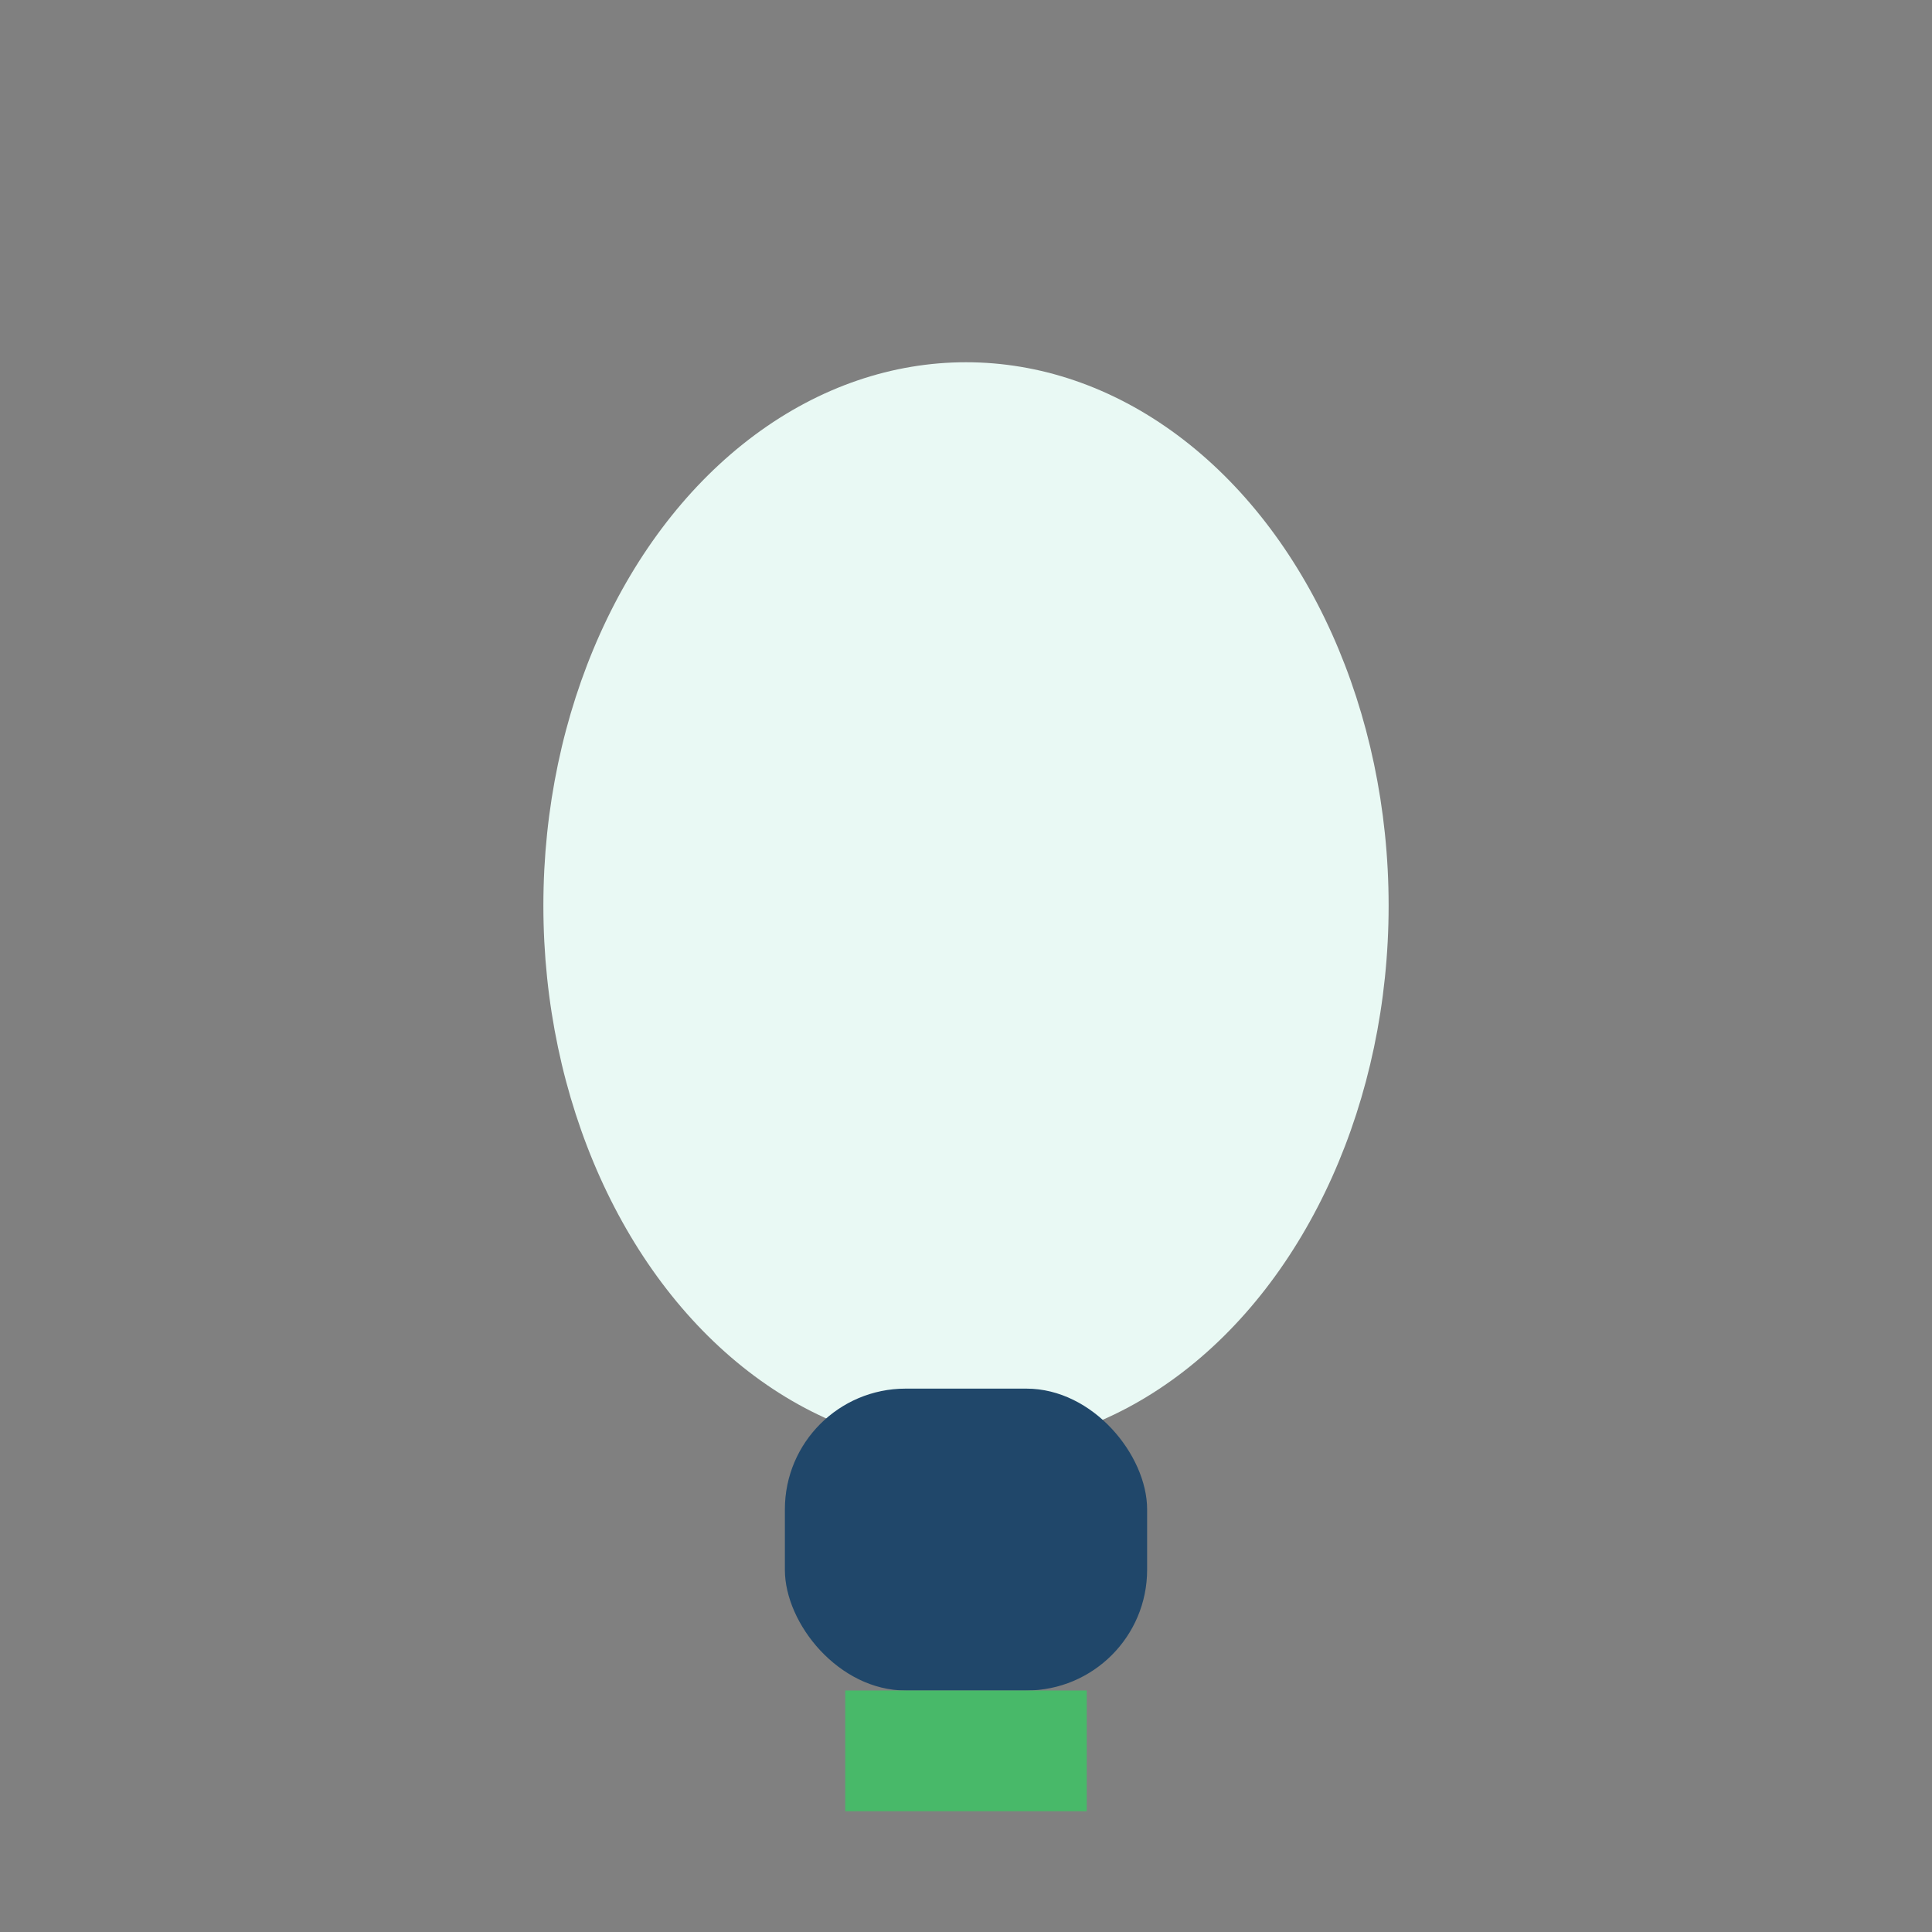 <?xml version="1.0" encoding="UTF-8"?>
<svg xmlns="http://www.w3.org/2000/svg" width="32" height="32" viewBox="0 0 32 32"><rect x="0" y="0" width="32" height="32" fill="#808080" stroke="none"/><ellipse cx="16" cy="15" rx="7" ry="9" fill="#E9F9F4"/><rect x="13" y="23" width="6" height="5" rx="2" fill="#20476A"/><rect x="14" y="28" width="4" height="2" fill="#48B969"/></svg>